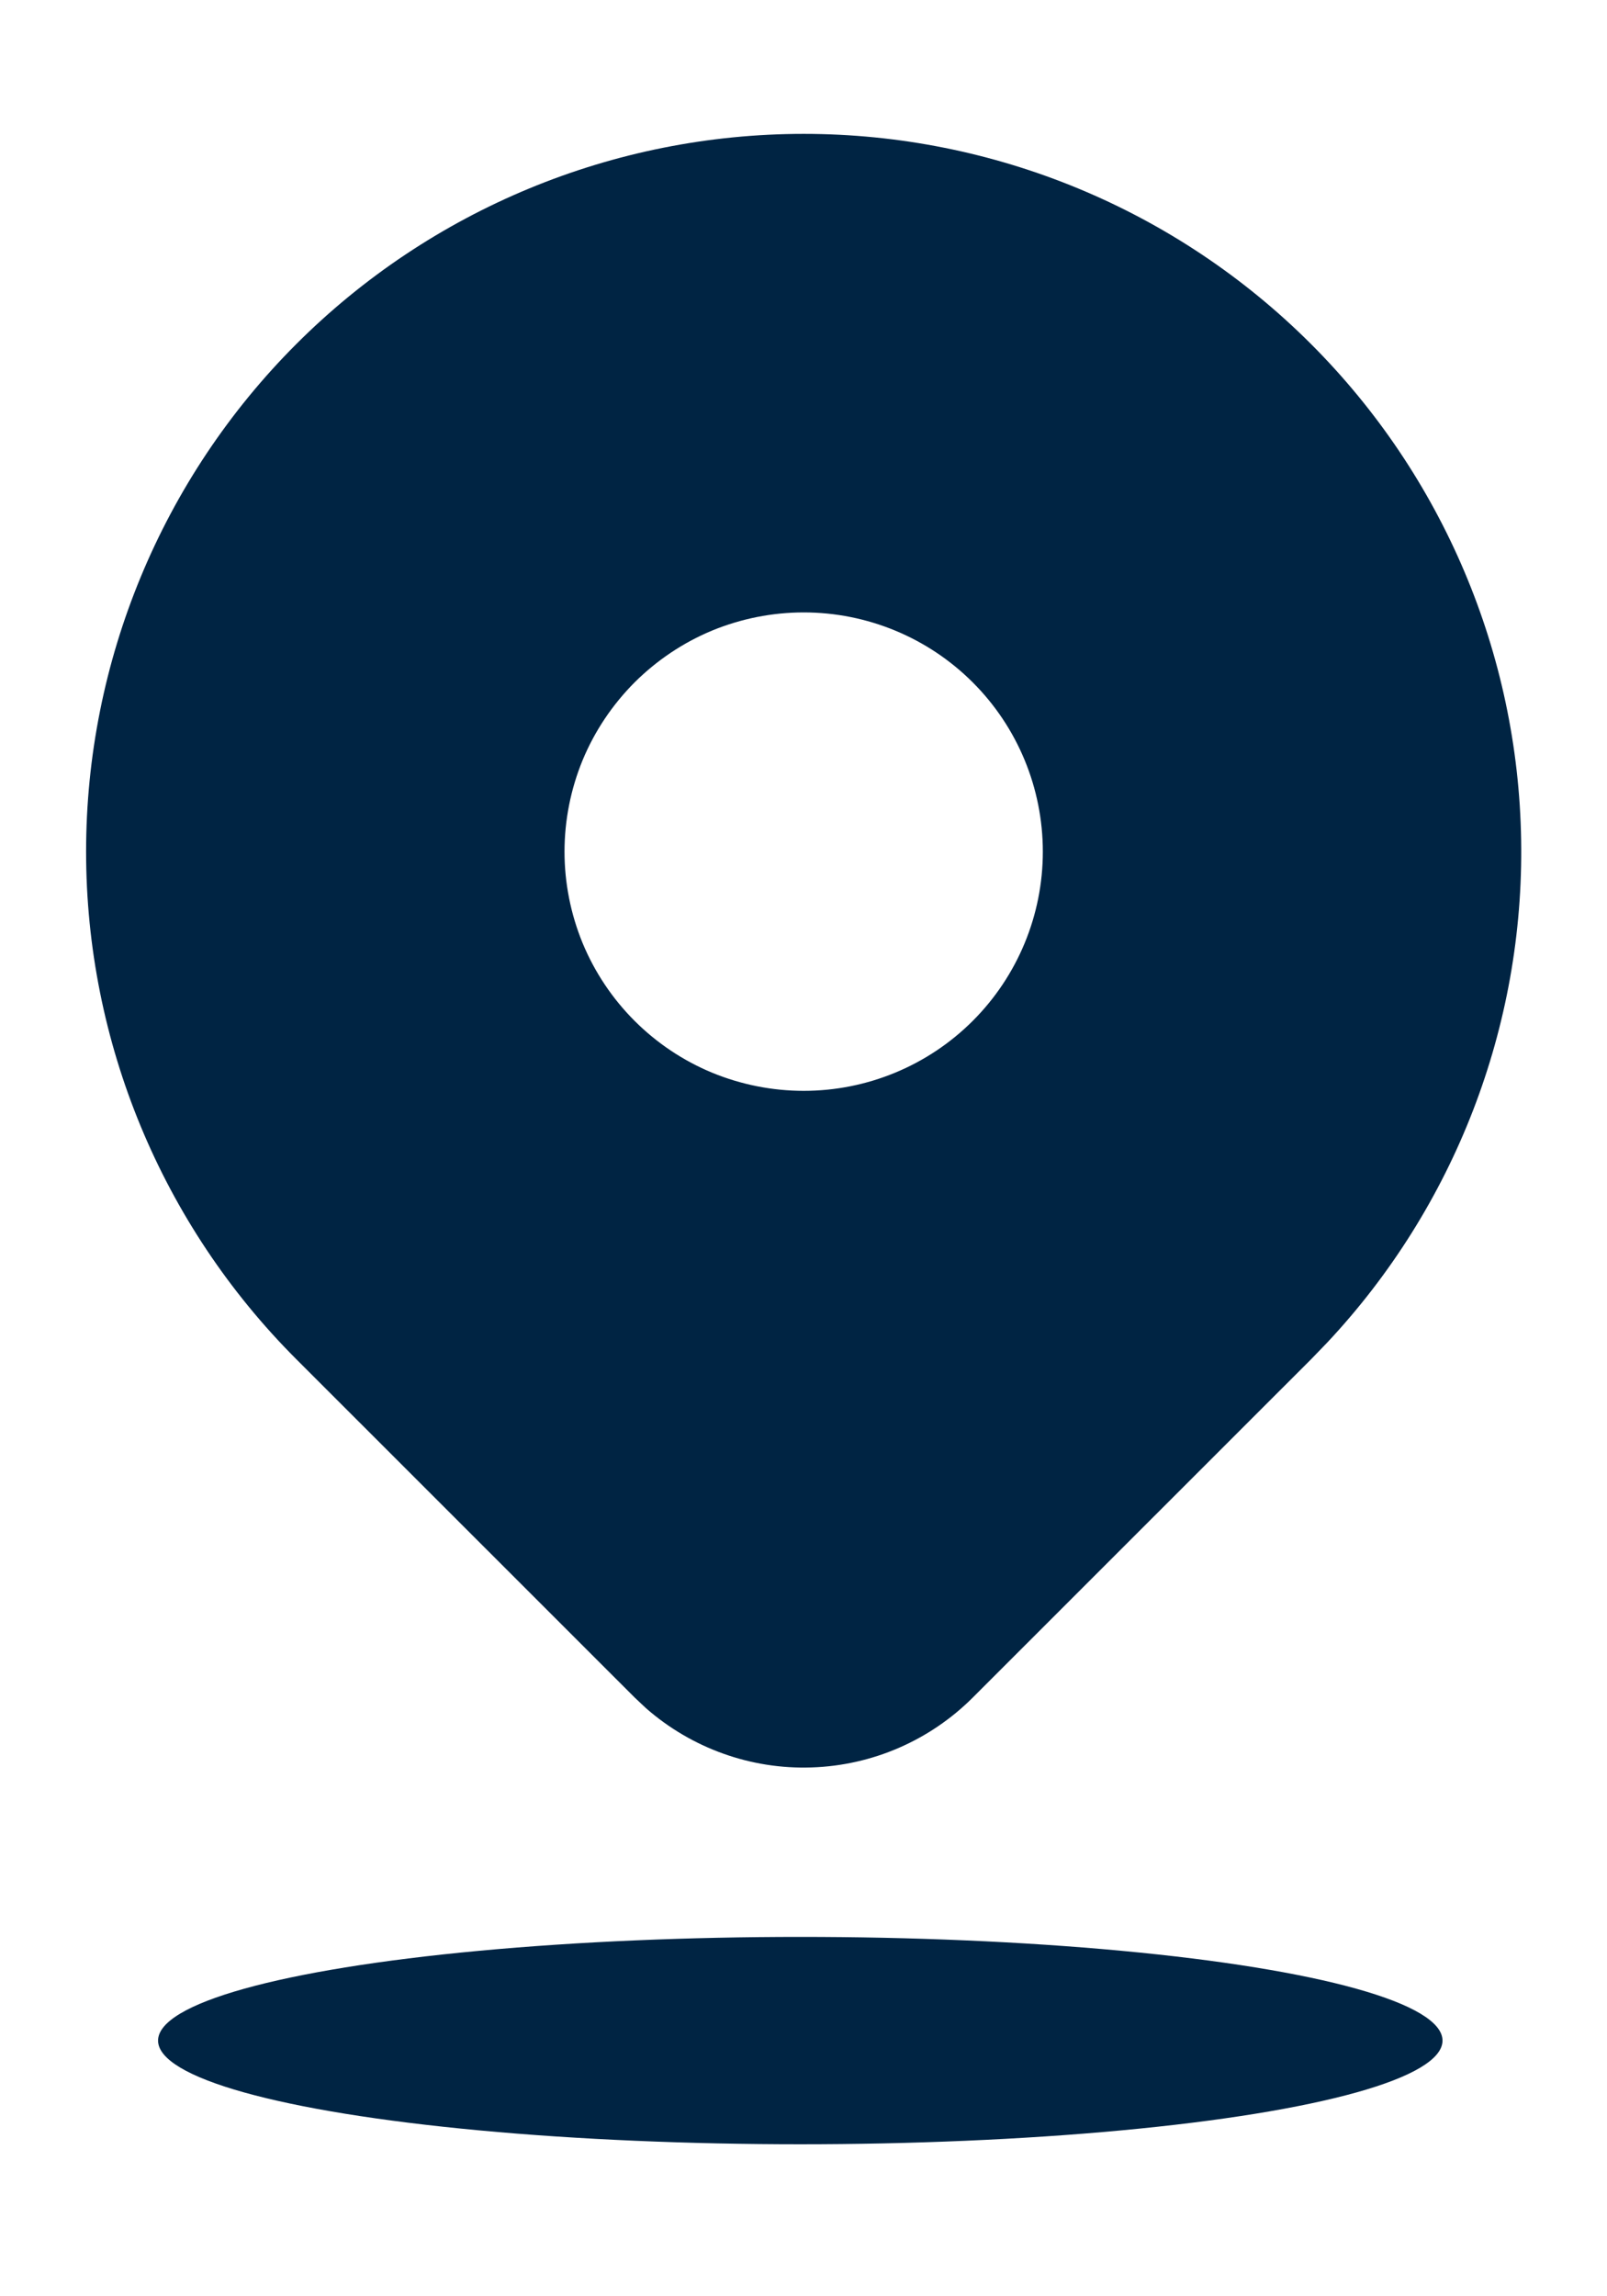 <?xml version="1.0" encoding="UTF-8"?> <svg xmlns="http://www.w3.org/2000/svg" width="14" height="20" viewBox="0 0 14 20" fill="none"><path d="M11.422 2.997C12.57 4.145 13.226 5.694 13.252 7.316C13.279 8.939 12.673 10.509 11.563 11.693L11.422 11.839L8.475 14.785C8.101 15.159 7.599 15.377 7.07 15.394C6.542 15.412 6.027 15.227 5.629 14.879L5.529 14.785L2.581 11.838C1.409 10.666 0.75 9.076 0.75 7.418C0.75 5.76 1.409 4.169 2.581 2.997C3.753 1.825 5.344 1.166 7.002 1.166C8.66 1.166 10.25 1.825 11.422 2.997ZM7.002 5.334C6.728 5.334 6.457 5.388 6.204 5.492C5.951 5.597 5.722 5.751 5.528 5.944C5.335 6.138 5.181 6.367 5.076 6.62C4.972 6.873 4.918 7.144 4.918 7.418C4.918 7.691 4.972 7.962 5.076 8.215C5.181 8.468 5.335 8.698 5.528 8.891C5.722 9.085 5.951 9.238 6.204 9.343C6.457 9.447 6.728 9.501 7.002 9.501C7.554 9.501 8.084 9.282 8.475 8.891C8.866 8.5 9.085 7.97 9.085 7.418C9.085 6.865 8.866 6.335 8.475 5.944C8.084 5.553 7.554 5.334 7.002 5.334Z" fill="#002443"></path><ellipse cx="6.972" cy="17.773" rx="5.595" ry="0.903" fill="#002443"></ellipse></svg> 